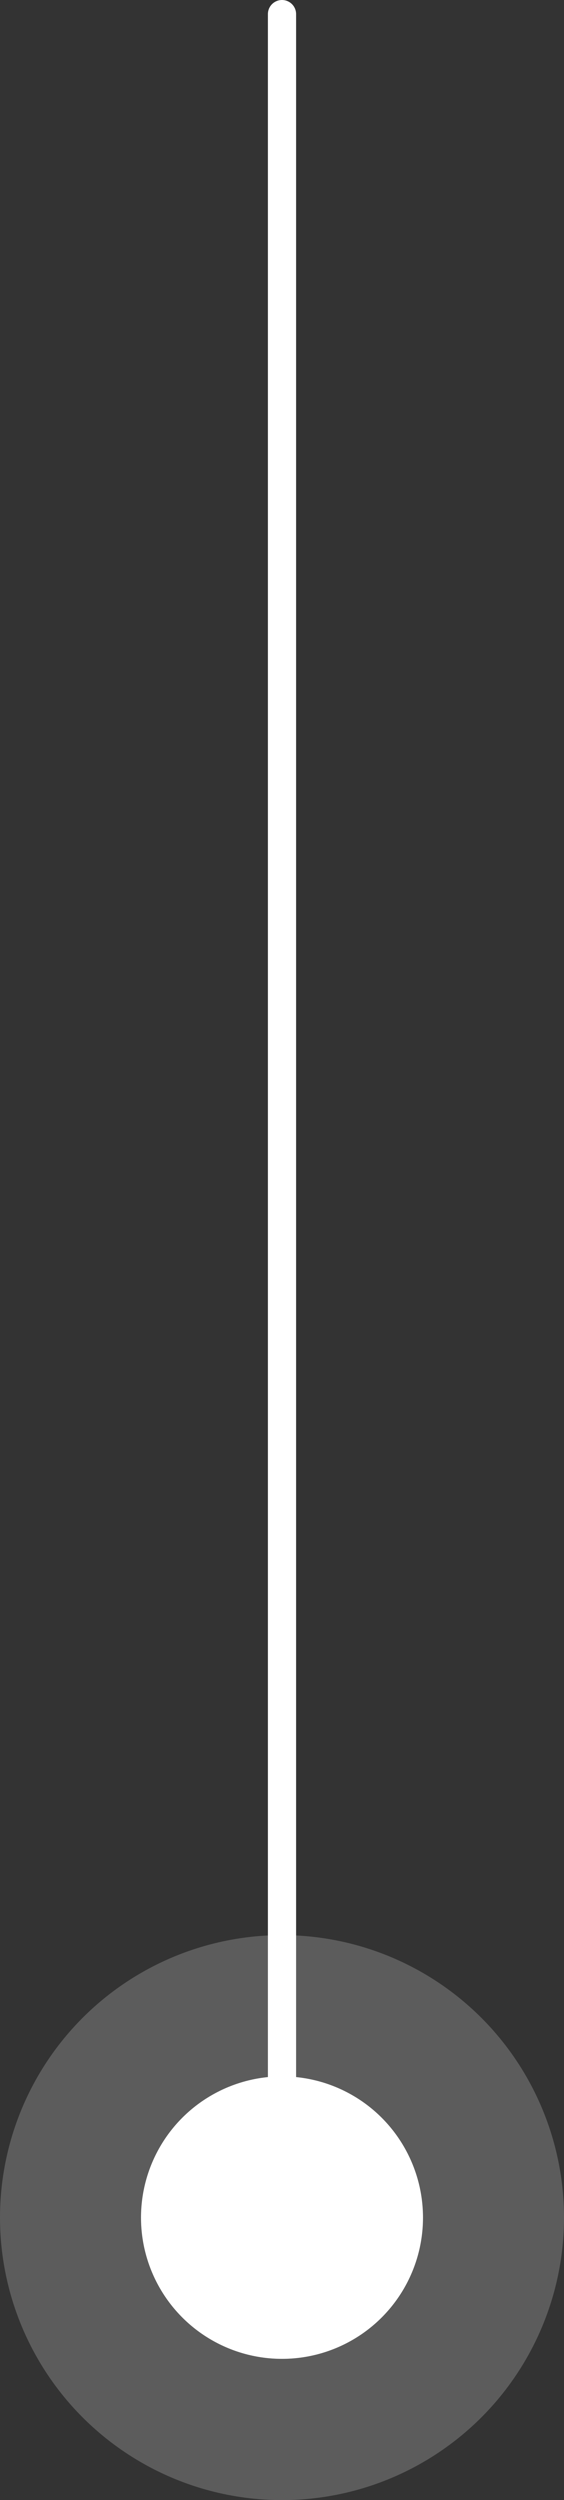 <svg width="40" height="177" viewBox="0 0 40 177" fill="none" xmlns="http://www.w3.org/2000/svg">
<rect x="0" y="0" width="40" height="177" fill="#333333" stroke="none"/>
<path d="M20 151V1" stroke="white" stroke-width="2" stroke-linecap="round"/>
<circle cx="20" cy="157" r="10" fill="white"/>
<circle cx="20" cy="157" r="15" stroke="white" stroke-opacity="0.2" stroke-width="10"/>
</svg>
